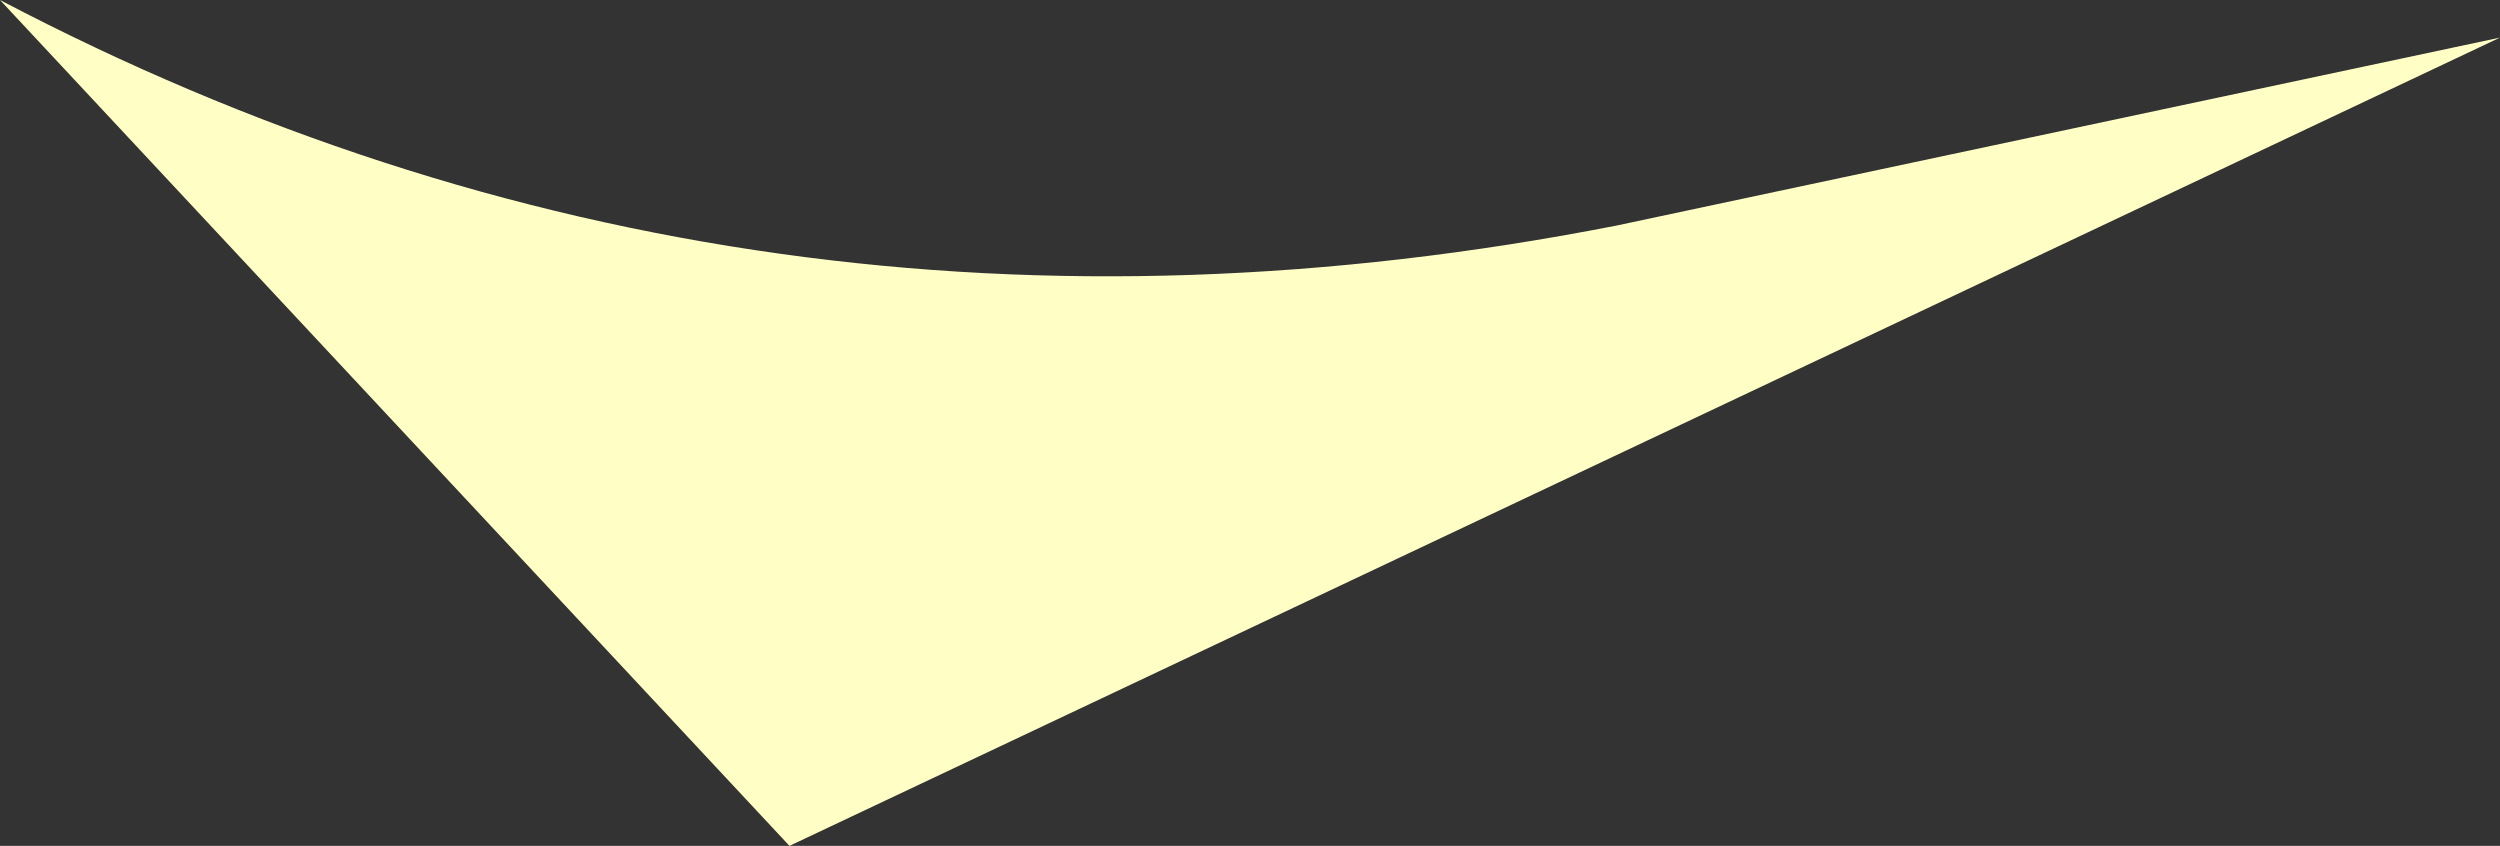 <?xml version="1.0" encoding="UTF-8" standalone="no"?>
<svg xmlns:xlink="http://www.w3.org/1999/xlink" height="2.25px" width="6.65px" xmlns="http://www.w3.org/2000/svg">
  <rect width="100%" height="100%" fill="#333333" stroke="none"/>
  <g transform="matrix(1.0, 0.0, 0.0, 1.0, 0.0, 0.0)">
    <path d="M6.65 0.1 L2.1 2.25 0.0 0.0 Q2.0 1.05 4.3 0.6 L6.65 0.1" fill="#ffffc5" fill-rule="evenodd" stroke="none"/>
  </g>
</svg>
